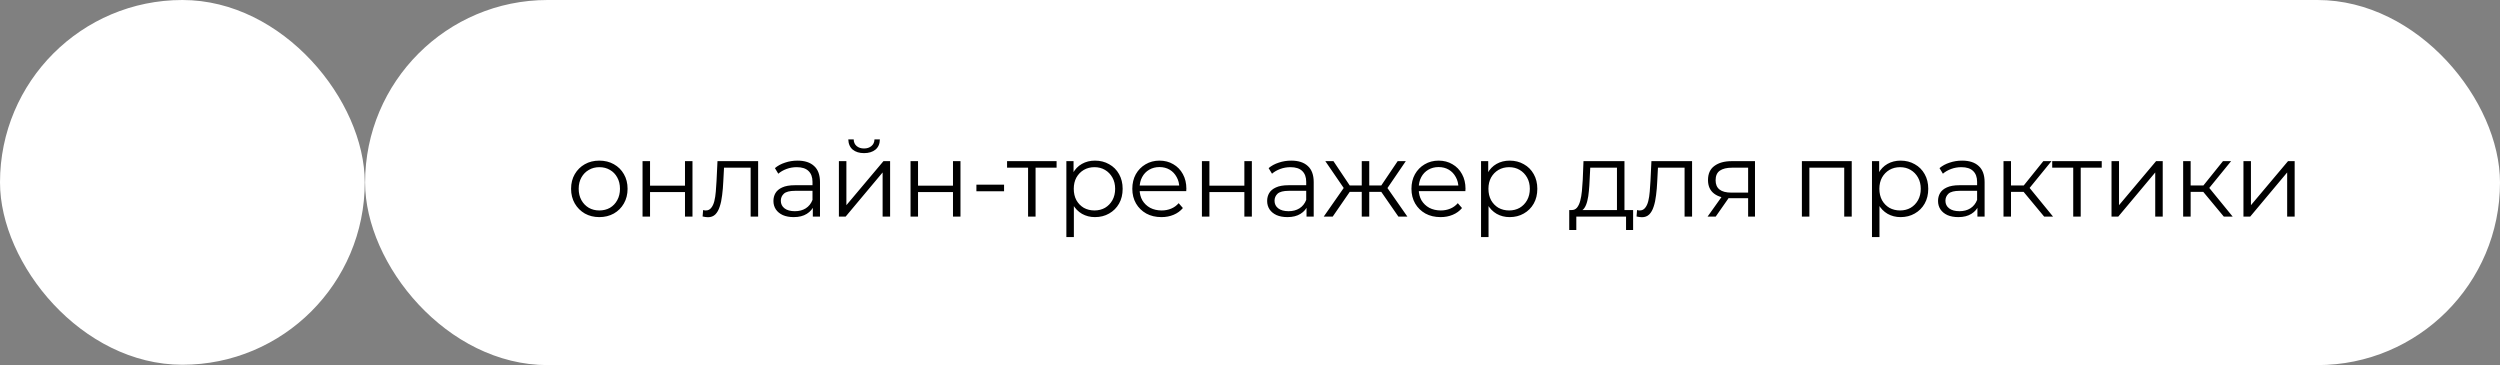 <?xml version="1.0" encoding="UTF-8"?> <svg xmlns="http://www.w3.org/2000/svg" width="404" height="59" viewBox="0 0 404 59" fill="none"><rect x="0" y="0" width="404" height="59" fill="#808080" stroke="none"/><rect x="59" width="345" height="59" rx="29.5" fill="white"></rect><rect width="58.945" height="58.945" rx="29.472" fill="white"></rect><path d="M96.843 35.085C95.979 35.085 95.2 34.892 94.506 34.505C93.823 34.107 93.283 33.567 92.885 32.884C92.487 32.19 92.287 31.4 92.287 30.512C92.287 29.614 92.487 28.823 92.885 28.141C93.283 27.458 93.823 26.924 94.506 26.537C95.188 26.15 95.967 25.957 96.843 25.957C97.731 25.957 98.515 26.15 99.198 26.537C99.892 26.924 100.432 27.458 100.819 28.141C101.217 28.823 101.416 29.614 101.416 30.512C101.416 31.4 101.217 32.19 100.819 32.884C100.432 33.567 99.892 34.107 99.198 34.505C98.504 34.892 97.719 35.085 96.843 35.085ZM96.843 34.01C97.492 34.01 98.066 33.868 98.567 33.584C99.067 33.288 99.46 32.879 99.744 32.355C100.04 31.821 100.188 31.206 100.188 30.512C100.188 29.807 100.04 29.193 99.744 28.67C99.46 28.146 99.067 27.742 98.567 27.458C98.066 27.162 97.497 27.015 96.86 27.015C96.223 27.015 95.654 27.162 95.154 27.458C94.653 27.742 94.255 28.146 93.96 28.67C93.664 29.193 93.516 29.807 93.516 30.512C93.516 31.206 93.664 31.821 93.96 32.355C94.255 32.879 94.653 33.288 95.154 33.584C95.654 33.868 96.218 34.01 96.843 34.01ZM103.835 35V26.042H105.046V30H110.694V26.042H111.905V35H110.694V31.041H105.046V35H103.835ZM113.54 34.983L113.625 33.942C113.705 33.953 113.779 33.971 113.847 33.993C113.927 34.005 113.995 34.01 114.052 34.01C114.416 34.01 114.706 33.874 114.922 33.601C115.15 33.328 115.32 32.964 115.434 32.509C115.548 32.054 115.628 31.542 115.673 30.973C115.719 30.393 115.758 29.813 115.792 29.233L115.946 26.042H122.515V35H121.304V26.741L121.611 27.1H116.731L117.021 26.724L116.885 29.318C116.85 30.091 116.788 30.831 116.697 31.536C116.617 32.242 116.486 32.861 116.304 33.396C116.134 33.931 115.895 34.352 115.588 34.659C115.281 34.955 114.888 35.102 114.41 35.102C114.274 35.102 114.132 35.091 113.984 35.068C113.847 35.045 113.699 35.017 113.54 34.983ZM131.351 35V33.021L131.3 32.697V29.386C131.3 28.624 131.084 28.038 130.652 27.629C130.231 27.219 129.599 27.015 128.758 27.015C128.177 27.015 127.626 27.111 127.102 27.305C126.579 27.498 126.136 27.754 125.772 28.072L125.226 27.168C125.681 26.781 126.227 26.486 126.864 26.281C127.501 26.065 128.172 25.957 128.877 25.957C130.037 25.957 130.93 26.247 131.556 26.827C132.193 27.396 132.511 28.266 132.511 29.438V35H131.351ZM128.263 35.085C127.592 35.085 127.006 34.977 126.505 34.761C126.016 34.534 125.641 34.227 125.379 33.84C125.117 33.442 124.987 32.987 124.987 32.475C124.987 32.008 125.095 31.587 125.311 31.212C125.538 30.825 125.902 30.518 126.403 30.291C126.915 30.052 127.597 29.932 128.45 29.932H131.539V30.837H128.485C127.62 30.837 127.017 30.99 126.676 31.297C126.346 31.605 126.181 31.985 126.181 32.441C126.181 32.952 126.38 33.362 126.778 33.669C127.176 33.976 127.734 34.13 128.45 34.13C129.133 34.13 129.719 33.976 130.208 33.669C130.708 33.351 131.072 32.896 131.3 32.304L131.573 33.14C131.345 33.732 130.947 34.204 130.379 34.556C129.821 34.909 129.116 35.085 128.263 35.085ZM135.566 35V26.042H136.777V33.157L142.766 26.042H143.841V35H142.63V27.868L136.658 35H135.566ZM139.627 24.745C138.876 24.745 138.267 24.557 137.801 24.182C137.346 23.795 137.107 23.244 137.084 22.527H137.955C137.966 22.982 138.125 23.34 138.432 23.602C138.74 23.864 139.138 23.994 139.627 23.994C140.116 23.994 140.514 23.864 140.821 23.602C141.14 23.34 141.305 22.982 141.316 22.527H142.186C142.175 23.244 141.936 23.795 141.47 24.182C141.003 24.557 140.389 24.745 139.627 24.745ZM147.143 35V26.042H148.354V30H154.002V26.042H155.213V35H154.002V31.041H148.354V35H147.143ZM157.787 30.905V29.847H162.257V30.905H157.787ZM166.137 35V26.776L166.444 27.1H162.742V26.042H170.744V27.1H167.042L167.349 26.776V35H166.137ZM176.949 35.085C176.176 35.085 175.476 34.909 174.851 34.556C174.225 34.192 173.724 33.675 173.349 33.004C172.985 32.321 172.803 31.491 172.803 30.512C172.803 29.534 172.985 28.709 173.349 28.038C173.713 27.356 174.208 26.838 174.834 26.486C175.459 26.133 176.164 25.957 176.949 25.957C177.802 25.957 178.565 26.15 179.236 26.537C179.918 26.912 180.453 27.447 180.84 28.141C181.226 28.823 181.42 29.614 181.42 30.512C181.42 31.422 181.226 32.219 180.84 32.901C180.453 33.584 179.918 34.118 179.236 34.505C178.565 34.892 177.802 35.085 176.949 35.085ZM172.325 38.31V26.042H173.486V28.738L173.366 30.529L173.537 32.338V38.31H172.325ZM176.864 34.01C177.501 34.01 178.07 33.868 178.57 33.584C179.071 33.288 179.469 32.879 179.765 32.355C180.06 31.821 180.208 31.206 180.208 30.512C180.208 29.819 180.06 29.21 179.765 28.687C179.469 28.163 179.071 27.754 178.57 27.458C178.07 27.162 177.501 27.015 176.864 27.015C176.227 27.015 175.653 27.162 175.141 27.458C174.64 27.754 174.242 28.163 173.946 28.687C173.662 29.21 173.52 29.819 173.52 30.512C173.52 31.206 173.662 31.821 173.946 32.355C174.242 32.879 174.64 33.288 175.141 33.584C175.653 33.868 176.227 34.01 176.864 34.01ZM187.691 35.085C186.758 35.085 185.939 34.892 185.234 34.505C184.529 34.107 183.977 33.567 183.579 32.884C183.181 32.19 182.982 31.4 182.982 30.512C182.982 29.625 183.17 28.84 183.545 28.158C183.932 27.475 184.455 26.941 185.115 26.554C185.786 26.156 186.537 25.957 187.367 25.957C188.209 25.957 188.954 26.15 189.602 26.537C190.262 26.912 190.78 27.447 191.155 28.141C191.53 28.823 191.718 29.614 191.718 30.512C191.718 30.569 191.712 30.632 191.701 30.7C191.701 30.757 191.701 30.82 191.701 30.888H183.903V29.983H191.053L190.575 30.342C190.575 29.693 190.433 29.119 190.148 28.618C189.875 28.107 189.5 27.708 189.022 27.424C188.544 27.14 187.993 26.997 187.367 26.997C186.753 26.997 186.201 27.14 185.712 27.424C185.223 27.708 184.842 28.107 184.569 28.618C184.296 29.13 184.159 29.716 184.159 30.376V30.564C184.159 31.246 184.307 31.849 184.603 32.372C184.91 32.884 185.331 33.288 185.866 33.584C186.412 33.868 187.031 34.01 187.725 34.01C188.271 34.01 188.778 33.914 189.244 33.72C189.722 33.527 190.131 33.231 190.473 32.833L191.155 33.618C190.757 34.096 190.256 34.46 189.654 34.71C189.062 34.96 188.408 35.085 187.691 35.085ZM194.229 35V26.042H195.441V30H201.089V26.042H202.3V35H201.089V31.041H195.441V35H194.229ZM211.135 35V33.021L211.084 32.697V29.386C211.084 28.624 210.868 28.038 210.436 27.629C210.015 27.219 209.383 27.015 208.542 27.015C207.962 27.015 207.41 27.111 206.887 27.305C206.363 27.498 205.92 27.754 205.556 28.072L205.01 27.168C205.465 26.781 206.011 26.486 206.648 26.281C207.285 26.065 207.956 25.957 208.661 25.957C209.821 25.957 210.714 26.247 211.34 26.827C211.977 27.396 212.296 28.266 212.296 29.438V35H211.135ZM208.047 35.085C207.376 35.085 206.79 34.977 206.289 34.761C205.8 34.534 205.425 34.227 205.163 33.84C204.902 33.442 204.771 32.987 204.771 32.475C204.771 32.008 204.879 31.587 205.095 31.212C205.323 30.825 205.687 30.518 206.187 30.291C206.699 30.052 207.381 29.932 208.235 29.932H211.323V30.837H208.269C207.404 30.837 206.801 30.99 206.46 31.297C206.13 31.605 205.965 31.985 205.965 32.441C205.965 32.952 206.164 33.362 206.562 33.669C206.961 33.976 207.518 34.13 208.235 34.13C208.917 34.13 209.503 33.976 209.992 33.669C210.493 33.351 210.857 32.896 211.084 32.304L211.357 33.14C211.13 33.732 210.731 34.204 210.163 34.556C209.605 34.909 208.9 35.085 208.047 35.085ZM225.98 35L222.909 30.564L223.916 29.966L227.431 35H225.98ZM220.895 31.007V29.966H223.728V31.007H220.895ZM224.035 30.649L222.875 30.478L225.861 26.042H227.175L224.035 30.649ZM215.367 35H213.917L217.432 29.966L218.421 30.564L215.367 35ZM221.271 35H220.059V26.042H221.271V35ZM220.435 31.007H217.619V29.966H220.435V31.007ZM217.329 30.649L214.173 26.042H215.486L218.455 30.478L217.329 30.649ZM232.799 35.085C231.866 35.085 231.047 34.892 230.342 34.505C229.637 34.107 229.085 33.567 228.687 32.884C228.289 32.19 228.09 31.4 228.09 30.512C228.09 29.625 228.277 28.84 228.653 28.158C229.039 27.475 229.563 26.941 230.222 26.554C230.894 26.156 231.644 25.957 232.475 25.957C233.316 25.957 234.062 26.15 234.71 26.537C235.37 26.912 235.887 27.447 236.263 28.141C236.638 28.823 236.826 29.614 236.826 30.512C236.826 30.569 236.82 30.632 236.809 30.7C236.809 30.757 236.809 30.82 236.809 30.888H229.011V29.983H236.16L235.683 30.342C235.683 29.693 235.54 29.119 235.256 28.618C234.983 28.107 234.608 27.708 234.13 27.424C233.652 27.14 233.1 26.997 232.475 26.997C231.86 26.997 231.309 27.14 230.82 27.424C230.33 27.708 229.949 28.107 229.676 28.618C229.403 29.13 229.267 29.716 229.267 30.376V30.564C229.267 31.246 229.415 31.849 229.71 32.372C230.018 32.884 230.439 33.288 230.973 33.584C231.519 33.868 232.139 34.01 232.833 34.01C233.379 34.01 233.885 33.914 234.352 33.72C234.829 33.527 235.239 33.231 235.58 32.833L236.263 33.618C235.865 34.096 235.364 34.46 234.761 34.71C234.17 34.96 233.516 35.085 232.799 35.085ZM243.961 35.085C243.187 35.085 242.488 34.909 241.862 34.556C241.236 34.192 240.736 33.675 240.361 33.004C239.997 32.321 239.815 31.491 239.815 30.512C239.815 29.534 239.997 28.709 240.361 28.038C240.725 27.356 241.219 26.838 241.845 26.486C242.471 26.133 243.176 25.957 243.961 25.957C244.814 25.957 245.576 26.15 246.247 26.537C246.93 26.912 247.464 27.447 247.851 28.141C248.238 28.823 248.431 29.614 248.431 30.512C248.431 31.422 248.238 32.219 247.851 32.901C247.464 33.584 246.93 34.118 246.247 34.505C245.576 34.892 244.814 35.085 243.961 35.085ZM239.337 38.31V26.042H240.497V28.738L240.378 30.529L240.548 32.338V38.31H239.337ZM243.876 34.01C244.513 34.01 245.081 33.868 245.582 33.584C246.082 33.288 246.481 32.879 246.776 32.355C247.072 31.821 247.22 31.206 247.22 30.512C247.22 29.819 247.072 29.21 246.776 28.687C246.481 28.163 246.082 27.754 245.582 27.458C245.081 27.162 244.513 27.015 243.876 27.015C243.239 27.015 242.664 27.162 242.152 27.458C241.652 27.754 241.254 28.163 240.958 28.687C240.673 29.21 240.531 29.819 240.531 30.512C240.531 31.206 240.673 31.821 240.958 32.355C241.254 32.879 241.652 33.288 242.152 33.584C242.664 33.868 243.239 34.01 243.876 34.01ZM261.301 34.42V27.1H256.984L256.882 29.096C256.859 29.699 256.82 30.291 256.763 30.871C256.717 31.451 256.632 31.985 256.507 32.475C256.393 32.952 256.228 33.345 256.012 33.652C255.796 33.948 255.517 34.118 255.176 34.164L253.964 33.942C254.317 33.953 254.607 33.828 254.835 33.567C255.062 33.294 255.238 32.924 255.363 32.458C255.489 31.991 255.58 31.462 255.637 30.871C255.693 30.268 255.739 29.654 255.773 29.028L255.892 26.042H262.513V34.42H261.301ZM253.589 37.167V33.942H263.912V37.167H262.769V35H254.732V37.167H253.589ZM264.464 34.983L264.55 33.942C264.629 33.953 264.703 33.971 264.771 33.993C264.851 34.005 264.919 34.01 264.976 34.01C265.34 34.01 265.63 33.874 265.846 33.601C266.074 33.328 266.245 32.964 266.358 32.509C266.472 32.054 266.552 31.542 266.597 30.973C266.643 30.393 266.683 29.813 266.717 29.233L266.87 26.042H273.439V35H272.228V26.741L272.535 27.1H267.655L267.945 26.724L267.809 29.318C267.775 30.091 267.712 30.831 267.621 31.536C267.541 32.242 267.411 32.861 267.229 33.396C267.058 33.931 266.819 34.352 266.512 34.659C266.205 34.955 265.812 35.102 265.335 35.102C265.198 35.102 265.056 35.091 264.908 35.068C264.771 35.045 264.624 35.017 264.464 34.983ZM282.497 35V31.775L282.719 32.031H279.682C278.533 32.031 277.634 31.781 276.986 31.28C276.337 30.78 276.013 30.052 276.013 29.096C276.013 28.072 276.36 27.31 277.054 26.81C277.748 26.298 278.675 26.042 279.835 26.042H283.606V35H282.497ZM275.945 35L278.402 31.553H279.665L277.259 35H275.945ZM282.497 31.417V26.741L282.719 27.1H279.869C279.039 27.1 278.391 27.259 277.924 27.578C277.469 27.896 277.242 28.414 277.242 29.13C277.242 30.461 278.089 31.127 279.784 31.127H282.719L282.497 31.417ZM291.185 35V26.042H299.239V35H298.027V26.776L298.334 27.1H292.089L292.396 26.776V35H291.185ZM307.136 35.085C306.362 35.085 305.663 34.909 305.037 34.556C304.412 34.192 303.911 33.675 303.536 33.004C303.172 32.321 302.99 31.491 302.99 30.512C302.99 29.534 303.172 28.709 303.536 28.038C303.9 27.356 304.394 26.838 305.02 26.486C305.646 26.133 306.351 25.957 307.136 25.957C307.989 25.957 308.751 26.15 309.422 26.537C310.105 26.912 310.64 27.447 311.026 28.141C311.413 28.823 311.606 29.614 311.606 30.512C311.606 31.422 311.413 32.219 311.026 32.901C310.64 33.584 310.105 34.118 309.422 34.505C308.751 34.892 307.989 35.085 307.136 35.085ZM302.512 38.31V26.042H303.672V28.738L303.553 30.529L303.723 32.338V38.31H302.512ZM307.051 34.01C307.688 34.01 308.256 33.868 308.757 33.584C309.257 33.288 309.656 32.879 309.951 32.355C310.247 31.821 310.395 31.206 310.395 30.512C310.395 29.819 310.247 29.21 309.951 28.687C309.656 28.163 309.257 27.754 308.757 27.458C308.256 27.162 307.688 27.015 307.051 27.015C306.414 27.015 305.839 27.162 305.327 27.458C304.827 27.754 304.429 28.163 304.133 28.687C303.848 29.21 303.706 29.819 303.706 30.512C303.706 31.206 303.848 31.821 304.133 32.355C304.429 32.879 304.827 33.288 305.327 33.584C305.839 33.868 306.414 34.01 307.051 34.01ZM319.551 35V33.021L319.5 32.697V29.386C319.5 28.624 319.284 28.038 318.852 27.629C318.431 27.219 317.799 27.015 316.958 27.015C316.378 27.015 315.826 27.111 315.303 27.305C314.779 27.498 314.336 27.754 313.972 28.072L313.426 27.168C313.881 26.781 314.427 26.486 315.064 26.281C315.701 26.065 316.372 25.957 317.077 25.957C318.237 25.957 319.13 26.247 319.756 26.827C320.393 27.396 320.712 28.266 320.712 29.438V35H319.551ZM316.463 35.085C315.792 35.085 315.206 34.977 314.705 34.761C314.216 34.534 313.841 34.227 313.579 33.84C313.318 33.442 313.187 32.987 313.187 32.475C313.187 32.008 313.295 31.587 313.511 31.212C313.738 30.825 314.102 30.518 314.603 30.291C315.115 30.052 315.797 29.932 316.651 29.932H319.739V30.837H316.685C315.82 30.837 315.217 30.99 314.876 31.297C314.546 31.605 314.381 31.985 314.381 32.441C314.381 32.952 314.58 33.362 314.978 33.669C315.377 33.976 315.934 34.13 316.651 34.13C317.333 34.13 317.919 33.976 318.408 33.669C318.909 33.351 319.273 32.896 319.5 32.304L319.773 33.14C319.546 33.732 319.147 34.204 318.579 34.556C318.021 34.909 317.316 35.085 316.463 35.085ZM330.335 35L326.65 30.564L327.656 29.966L331.769 35H330.335ZM323.766 35V26.042H324.977V35H323.766ZM324.602 31.007V29.966H327.486V31.007H324.602ZM327.759 30.649L326.633 30.478L330.199 26.042H331.513L327.759 30.649ZM335.033 35V26.776L335.34 27.1H331.637V26.042H339.64V27.1H335.937L336.244 26.776V35H335.033ZM341.221 35V26.042H342.432V33.157L348.421 26.042H349.496V35H348.285V27.868L342.313 35H341.221ZM359.367 35L355.681 30.564L356.688 29.966L360.8 35H359.367ZM352.798 35V26.042H354.009V35H352.798ZM353.634 31.007V29.966H356.517V31.007H353.634ZM356.79 30.649L355.664 30.478L359.23 26.042H360.544L356.79 30.649ZM362.542 35V26.042H363.753V33.157L369.742 26.042H370.817V35H369.606V27.868L363.634 35H362.542Z" fill="black"></path></svg> 
